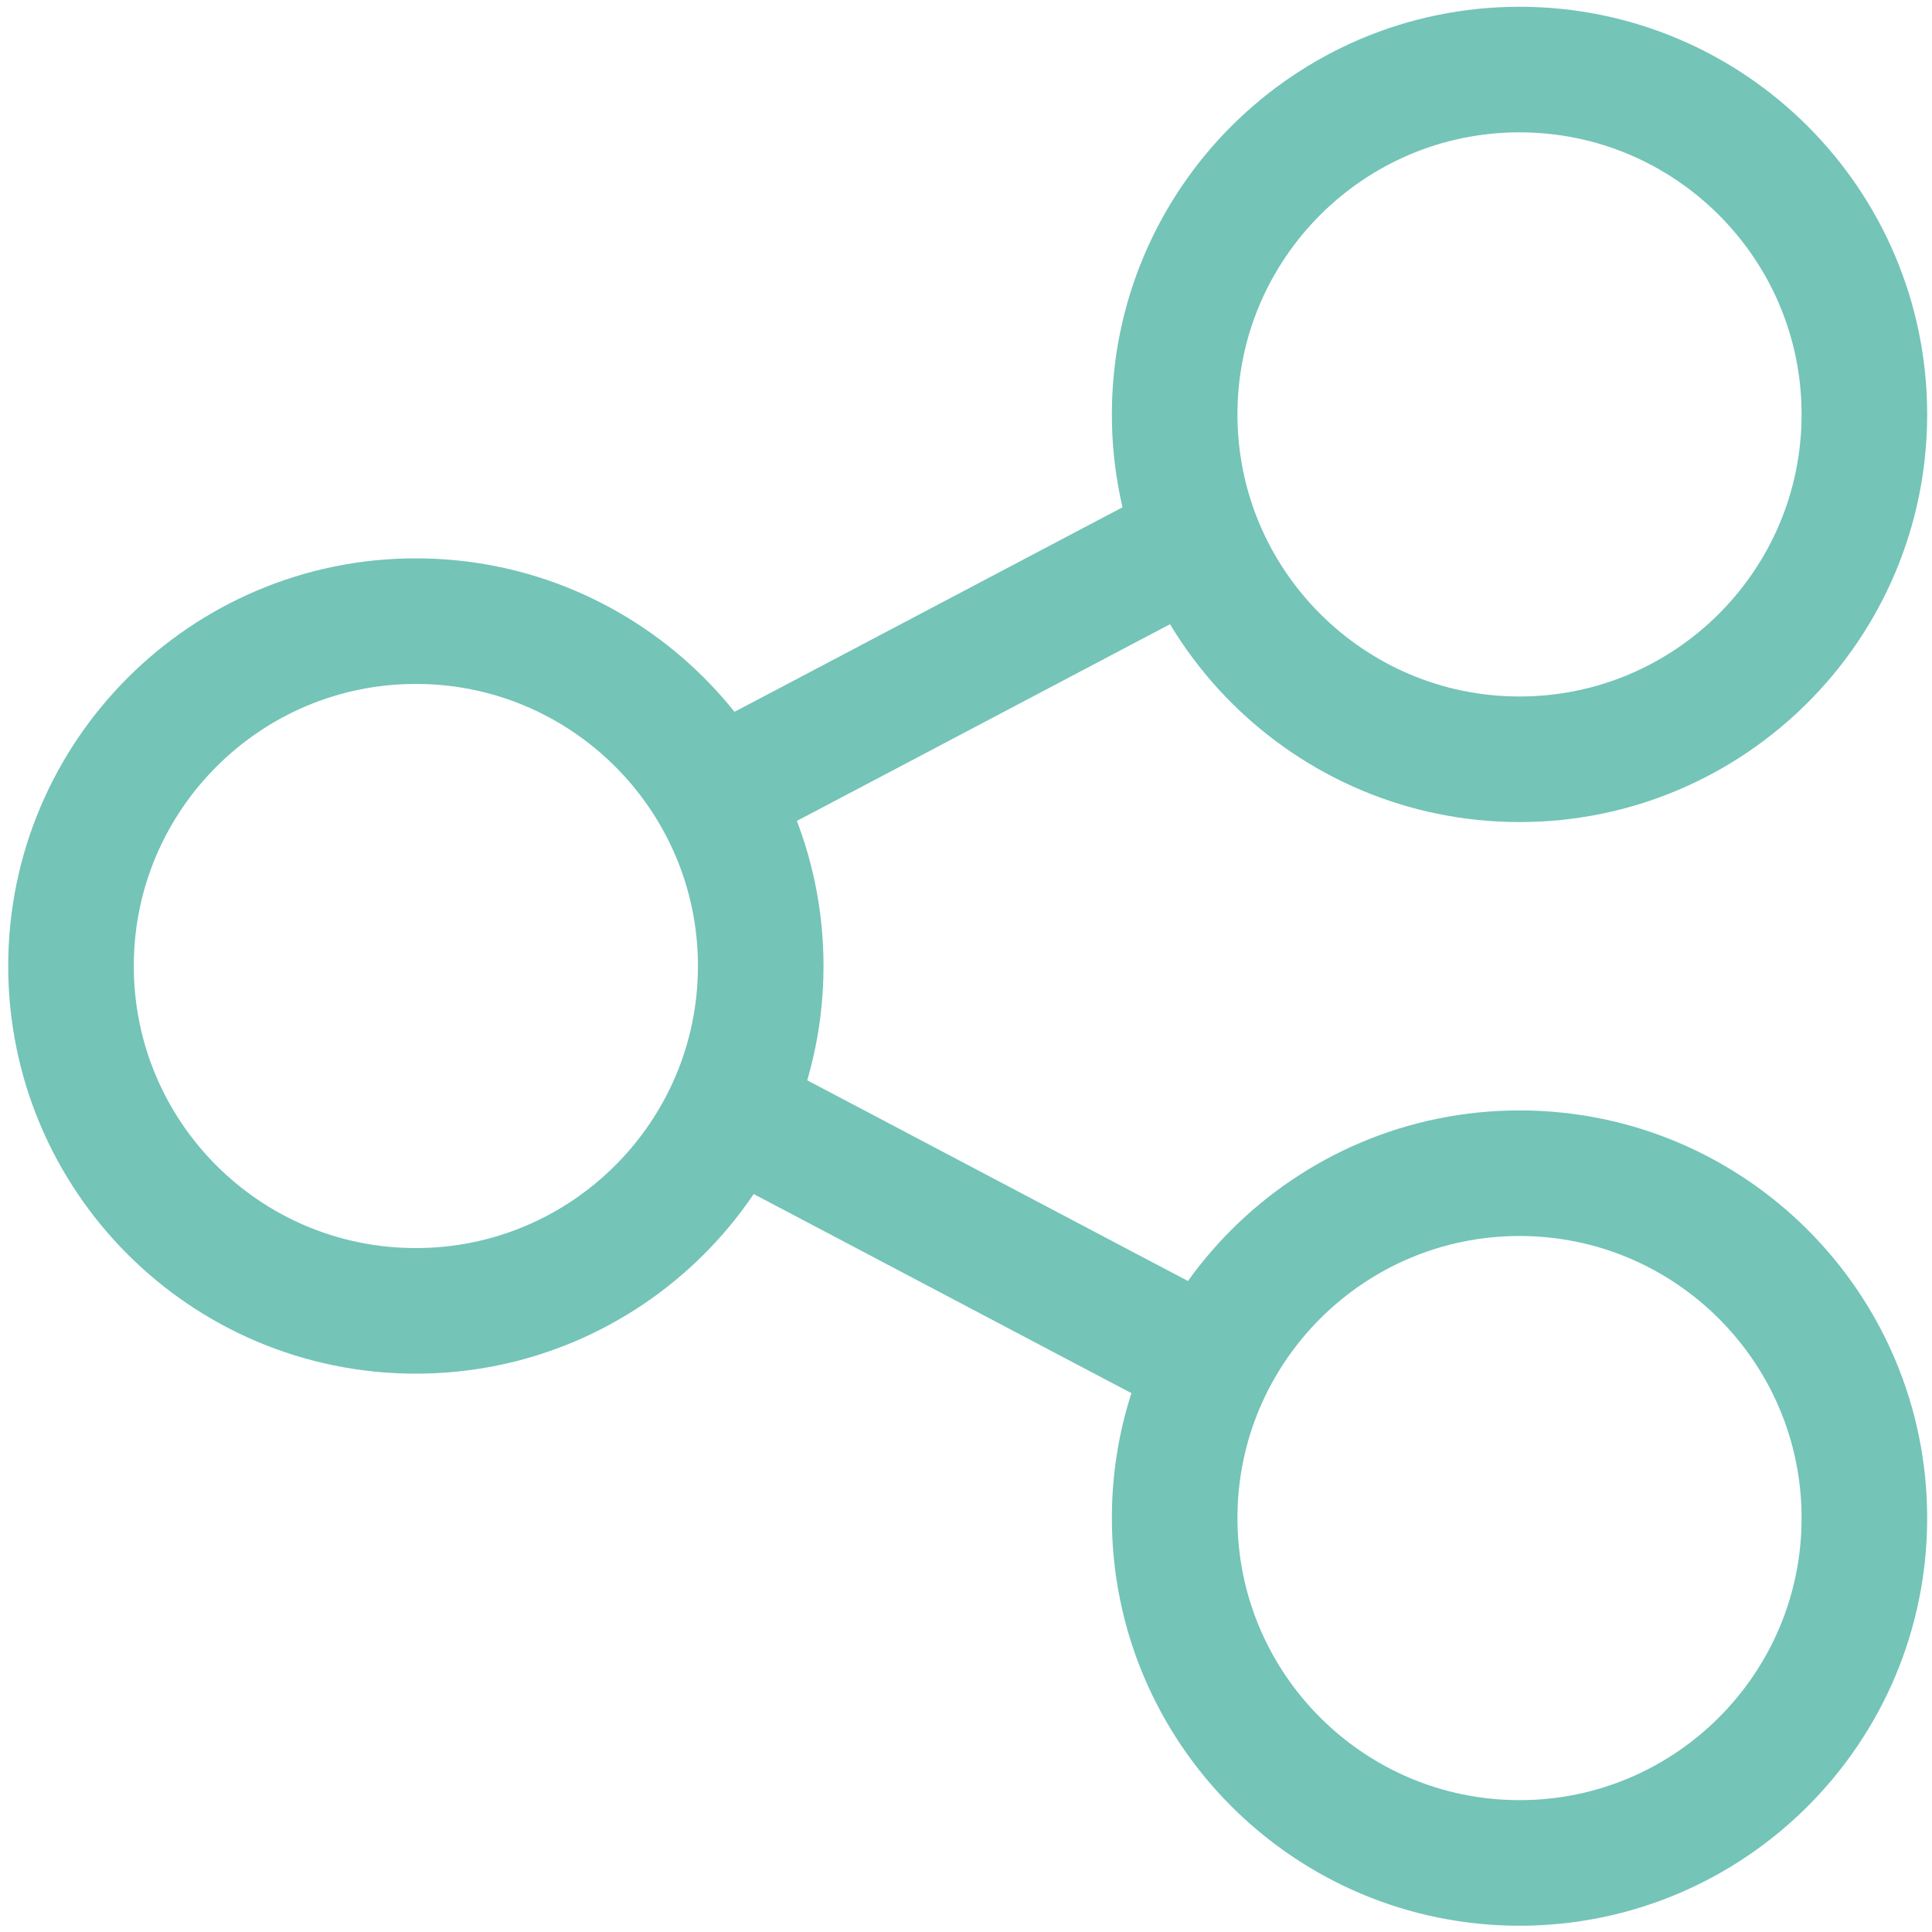 <?xml version="1.0" encoding="utf-8"?>
<!-- Generator: Adobe Illustrator 24.0.2, SVG Export Plug-In . SVG Version: 6.00 Build 0)  -->
<svg version="1.1" id="Livello_2" xmlns="http://www.w3.org/2000/svg" xmlns:xlink="http://www.w3.org/1999/xlink" x="0px" y="0px"
	 viewBox="0 0 400 400" enable-background="new 0 0 400 400" xml:space="preserve">
<g>
	<g>
		<path fill="none" stroke="#74C4B8" stroke-width="26" stroke-miterlimit="10" d="M314.6,157.2c39.4,0,71.4-32,71.4-71.4
			c0-39.4-32-71.4-71.4-71.4c-39.4,0-71.4,32-71.4,71.4C243.2,125.2,275.2,157.2,314.6,157.2L314.6,157.2z"/>
	</g>
	<g>
		<path fill="none" stroke="#74C4B8" stroke-width="26" stroke-miterlimit="10" d="M314.6,385.7c39.4,0,71.4-32,71.4-71.4
			c0-39.4-32-71.4-71.4-71.4c-39.4,0-71.4,32-71.4,71.4C243.2,353.7,275.2,385.7,314.6,385.7L314.6,385.7z"/>
	</g>
	<g>
		<path fill="none" stroke="#74C4B8" stroke-width="26" stroke-miterlimit="10" d="M86.1,271.4c39.4,0,71.4-32,71.4-71.4
			s-32-71.4-71.4-71.4s-71.4,32-71.4,71.4S46.6,271.4,86.1,271.4L86.1,271.4z"/>
	</g>
	<path fill="none" stroke="#74C4B8" stroke-width="26" stroke-miterlimit="10" d="M256.2,107.2c-37.3,19.6-74.5,39.3-111.8,58.9"/>
	<path fill="none" stroke="#74C4B8" stroke-width="26" stroke-miterlimit="10" d="M256.2,285.3c-37.3-19.6-74.5-39.3-111.8-58.9"/>
</g>
</svg>
